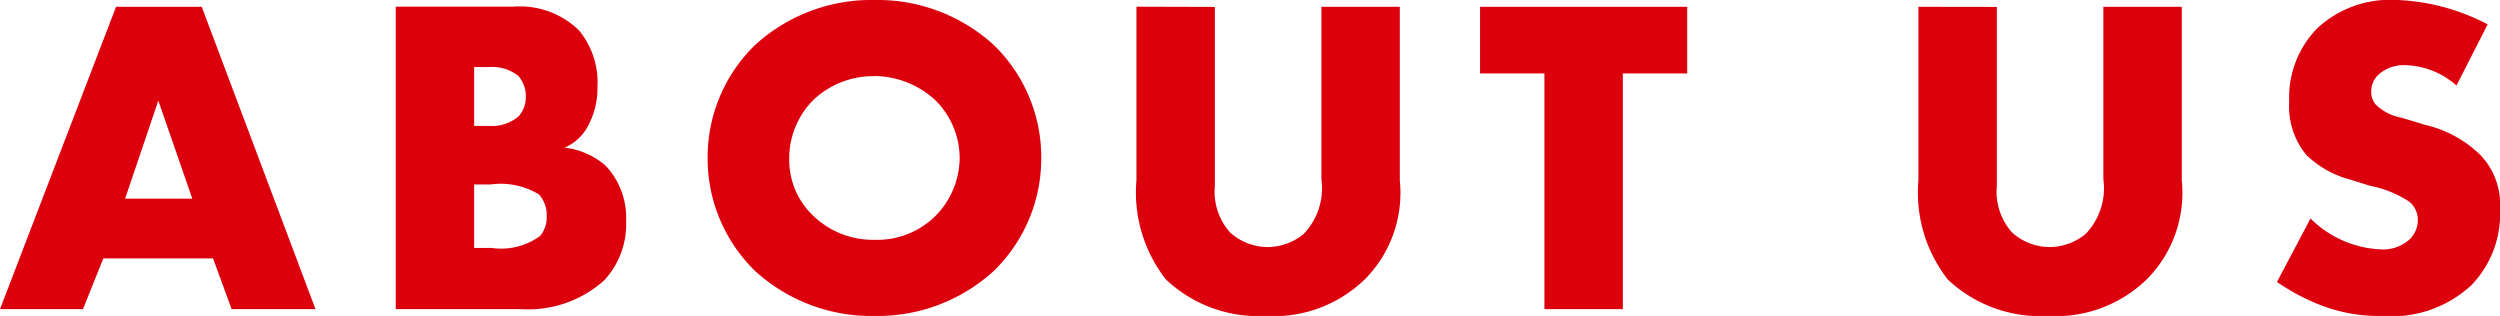 <svg xmlns="http://www.w3.org/2000/svg" width="88.24" height="11.152" viewBox="0 0 88.24 11.152">
  <path id="パス_72864" data-name="パス 72864" d="M8.288,0h2.96L7.232-10.672H4.208L.112,0H3.04l.72-1.792H7.632ZM4.528-3.9,5.7-7.36,6.9-3.9Zm14,3.9a4.009,4.009,0,0,0,2.9-1.008,2.9,2.9,0,0,0,.784-2.1,2.684,2.684,0,0,0-.72-1.952,2.654,2.654,0,0,0-1.456-.64,1.68,1.68,0,0,0,.864-.832,2.766,2.766,0,0,0,.3-1.312,2.887,2.887,0,0,0-.656-2,2.993,2.993,0,0,0-2.336-.832H14.08V0Zm-1.68-8.544h.512a1.469,1.469,0,0,1,1.056.32,1.1,1.1,0,0,1,.256.72,1.034,1.034,0,0,1-.256.7,1.462,1.462,0,0,1-1.056.336h-.512Zm0,4.144h.576a2.587,2.587,0,0,1,1.712.352,1.085,1.085,0,0,1,.272.768,1.038,1.038,0,0,1-.224.688,2.32,2.32,0,0,1-1.712.432h-.624Zm20.016-.928a5.521,5.521,0,0,0-1.68-4,6.084,6.084,0,0,0-4.208-1.584,6.084,6.084,0,0,0-4.208,1.584,5.521,5.521,0,0,0-1.68,4,5.538,5.538,0,0,0,1.68,3.984A6.084,6.084,0,0,0,30.976.24a6.084,6.084,0,0,0,4.208-1.584A5.538,5.538,0,0,0,36.864-5.328Zm-5.888-2.9a3.2,3.2,0,0,1,2.144.848,2.88,2.88,0,0,1,.864,2.048A2.939,2.939,0,0,1,33.12-3.28a2.925,2.925,0,0,1-2.144.832,3.028,3.028,0,0,1-2.16-.848,2.712,2.712,0,0,1-.848-1.984,2.925,2.925,0,0,1,.848-2.1A3.074,3.074,0,0,1,30.976-8.224Zm9.248-2.448v6.128a4.979,4.979,0,0,0,1.04,3.5A4.765,4.765,0,0,0,44.8.24a4.608,4.608,0,0,0,3.52-1.328,4.332,4.332,0,0,0,1.2-3.456v-6.128H46.752v6.08a2.337,2.337,0,0,1-.624,1.936,2.013,2.013,0,0,1-1.28.464A2,2,0,0,1,43.536-2.7a2.158,2.158,0,0,1-.544-1.648v-6.32ZM59.664-8.32v-2.352H52.352V-8.32h2.272V0h2.768V-8.32Zm8.16-2.352v6.128a4.979,4.979,0,0,0,1.04,3.5A4.765,4.765,0,0,0,72.4.24a4.608,4.608,0,0,0,3.52-1.328,4.332,4.332,0,0,0,1.2-3.456v-6.128H74.352v6.08a2.337,2.337,0,0,1-.624,1.936,2.013,2.013,0,0,1-1.28.464A2,2,0,0,1,71.136-2.7a2.158,2.158,0,0,1-.544-1.648v-6.32ZM80.48-.96A7.451,7.451,0,0,0,82.1-.112a5.7,5.7,0,0,0,2.1.352A4.137,4.137,0,0,0,87.344-.848a3.615,3.615,0,0,0,1.008-2.688,2.52,2.52,0,0,0-.688-1.9A4.077,4.077,0,0,0,85.728-6.5l-.848-.256a1.752,1.752,0,0,1-.928-.48.714.714,0,0,1-.144-.48.79.79,0,0,1,.272-.576,1.329,1.329,0,0,1,.912-.32,2.815,2.815,0,0,1,1.824.72l1.1-2.16a7.5,7.5,0,0,0-3.3-.864A3.763,3.763,0,0,0,81.888-9.9a3.489,3.489,0,0,0-.976,2.576A2.685,2.685,0,0,0,81.52-5.44a3.486,3.486,0,0,0,1.536.864l.72.224a3.843,3.843,0,0,1,1.376.56.834.834,0,0,1,.3.64.954.954,0,0,1-.272.672,1.4,1.4,0,0,1-1.072.368A3.739,3.739,0,0,1,81.664-3.2Z" transform="translate(-0.112 10.912)" fill="#dc000c"/>
</svg>
